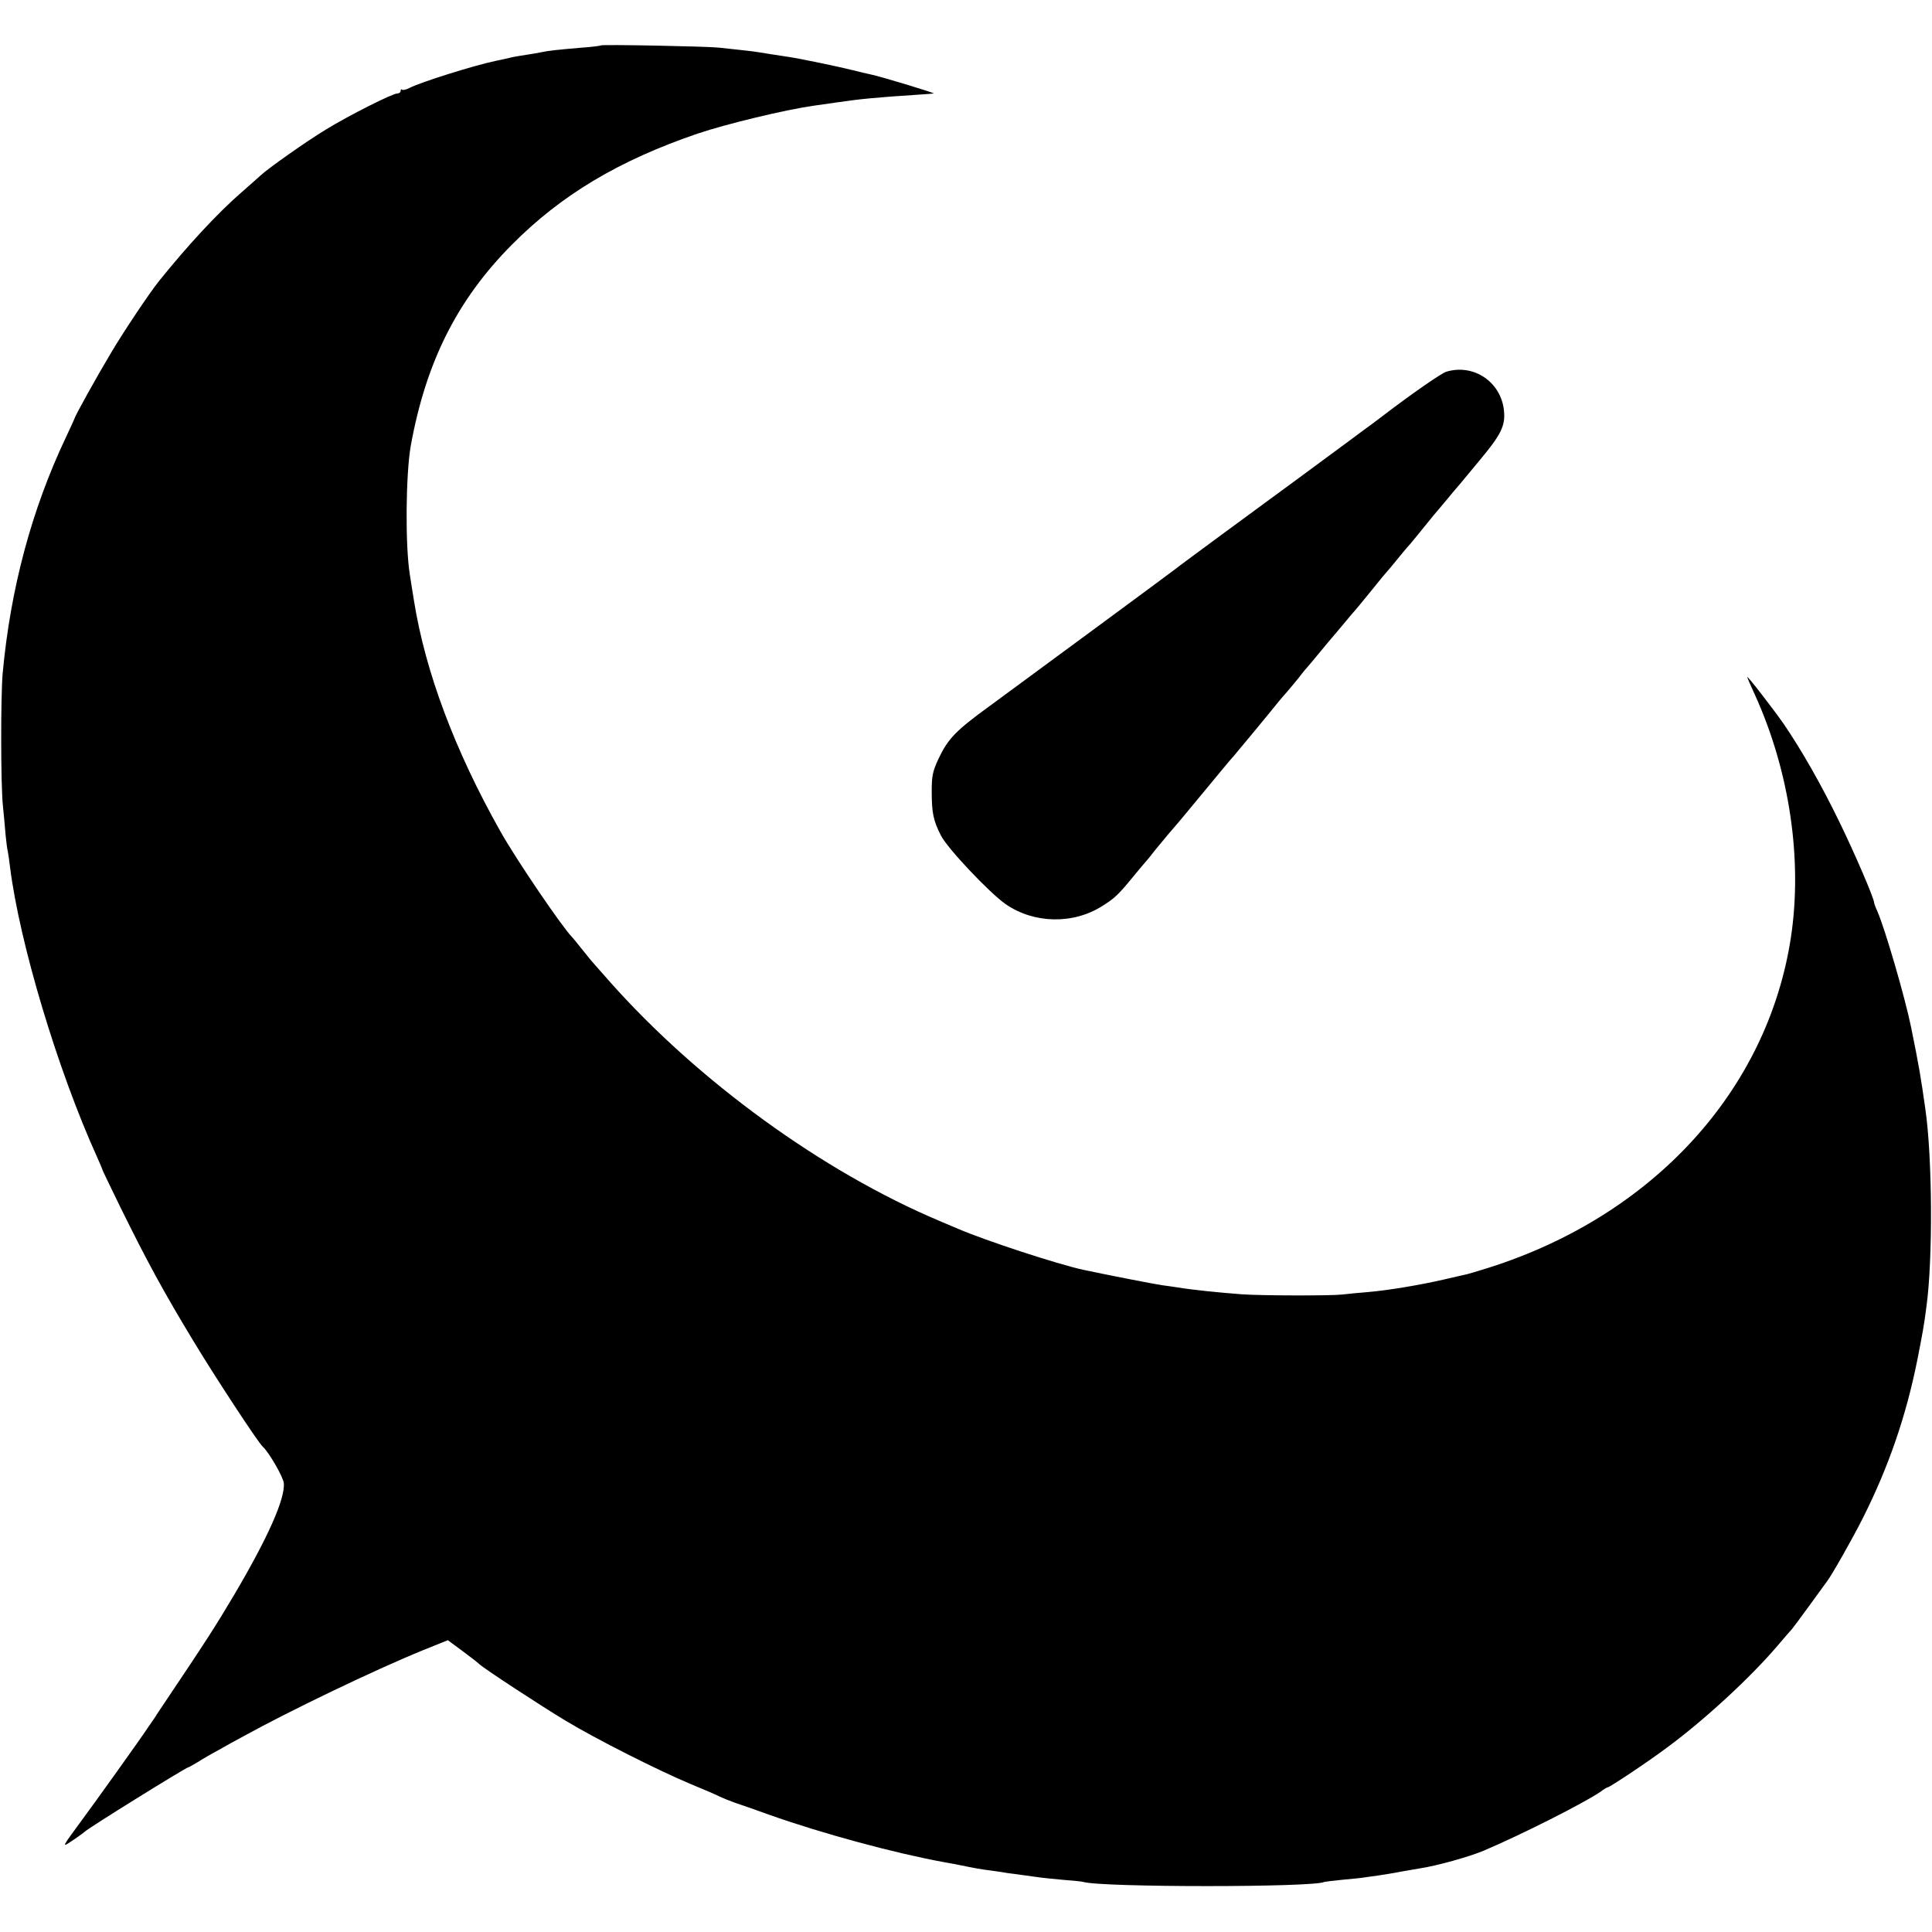 <?xml version="1.0" standalone="no"?>
<!DOCTYPE svg PUBLIC "-//W3C//DTD SVG 20010904//EN"
 "http://www.w3.org/TR/2001/REC-SVG-20010904/DTD/svg10.dtd">
<svg version="1.0" xmlns="http://www.w3.org/2000/svg"
 width="868pt" height="868pt" viewBox="0 0 868 868"
 preserveAspectRatio="xMidYMid meet">
<g transform="translate(0,868) scale(0.1,-0.1)"
fill="#000000" stroke="none">
<path d="M2699 8476 c-2 -2 -40 -7 -84 -10 -107 -9 -154 -14 -185 -21 -14 -3
-42 -8 -64 -11 -21 -3 -48 -8 -60 -10 -50 -12 -62 -14 -81 -18 -92 -19 -335
-95 -385 -121 -15 -8 -30 -11 -34 -8 -3 4 -6 1 -6 -5 0 -7 -7 -12 -15 -12 -22
0 -216 -98 -321 -162 -90 -55 -259 -174 -293 -206 -10 -9 -49 -44 -87 -77
-107 -93 -242 -239 -369 -397 -42 -52 -160 -228 -216 -323 -63 -105 -163 -285
-164 -295 -1 -3 -18 -41 -39 -85 -154 -325 -249 -680 -284 -1060 -9 -103 -9
-497 1 -595 4 -41 10 -100 12 -130 3 -30 7 -64 10 -75 2 -11 7 -42 10 -70 43
-343 215 -915 391 -1303 13 -29 24 -55 24 -57 0 -2 36 -77 80 -167 119 -242
195 -382 329 -603 94 -156 291 -457 312 -475 28 -26 91 -135 94 -163 7 -70
-72 -246 -221 -499 -88 -148 -121 -200 -344 -532 -8 -13 -27 -42 -43 -64 -34
-52 -241 -341 -312 -437 -65 -88 -73 -101 -54 -90 22 13 73 49 79 55 13 15
457 290 466 290 3 0 21 11 42 23 20 13 63 38 95 55 31 18 82 46 112 62 209
115 585 296 803 385 l114 46 65 -48 c35 -26 70 -53 77 -60 24 -22 281 -190
386 -253 139 -84 417 -224 560 -284 63 -26 124 -52 134 -58 10 -5 42 -18 70
-28 28 -9 96 -33 151 -53 243 -86 566 -173 785 -213 14 -2 36 -7 50 -9 98 -20
114 -23 170 -30 25 -3 54 -8 65 -10 11 -1 45 -6 75 -10 30 -4 66 -9 80 -11 14
-2 59 -6 100 -10 41 -3 80 -7 87 -9 78 -25 1041 -25 1083 0 3 1 41 6 84 10 43
4 86 8 95 10 9 1 38 6 64 9 26 4 71 11 100 17 29 5 68 12 87 15 74 11 221 52
285 79 168 71 455 216 527 266 14 11 28 19 31 19 9 0 186 118 267 179 168 124
373 313 495 456 33 39 62 72 65 75 3 3 38 50 78 105 40 55 76 105 80 110 20
25 117 196 162 286 115 229 193 455 244 709 22 112 30 153 41 240 29 211 27
667 -5 888 -21 147 -27 185 -64 367 -27 133 -117 442 -152 522 -8 17 -14 34
-14 37 0 19 -84 215 -155 361 -83 171 -171 325 -253 445 -50 71 -162 216 -162
208 0 -3 16 -40 35 -81 155 -342 214 -739 161 -1089 -105 -687 -619 -1249
-1356 -1483 -47 -15 -92 -28 -100 -30 -8 -2 -55 -12 -105 -24 -110 -25 -247
-48 -340 -56 -38 -3 -90 -8 -115 -11 -53 -6 -370 -5 -450 1 -106 8 -224 20
-290 31 -14 2 -45 7 -70 10 -35 5 -250 47 -353 69 -115 25 -439 131 -562 184
-11 5 -49 21 -85 36 -526 222 -1085 629 -1480 1074 -36 41 -70 79 -75 85 -6 6
-28 34 -50 61 -22 28 -42 52 -45 55 -44 44 -254 353 -322 475 -204 362 -337
716 -388 1035 -7 41 -15 95 -19 120 -21 131 -18 447 4 575 68 378 209 658 454
905 222 224 481 379 836 500 127 43 393 107 520 125 22 3 69 10 105 15 110 16
174 22 370 35 30 2 60 4 65 5 10 1 -240 77 -285 86 -14 3 -50 11 -80 19 -60
15 -237 52 -285 59 -46 7 -118 18 -135 21 -14 3 -84 11 -180 21 -55 6 -526 15
-531 10z"/>
<path d="M6498 7010 c-23 -7 -158 -101 -285 -198 -12 -9 -34 -26 -49 -37 -15
-11 -62 -45 -103 -76 -103 -76 -303 -224 -556 -409 -115 -85 -217 -160 -225
-167 -20 -16 -662 -489 -831 -613 -156 -113 -190 -149 -233 -240 -26 -56 -30
-77 -30 -145 0 -97 7 -131 41 -198 28 -57 218 -258 291 -309 127 -88 304 -92
435 -8 55 34 73 52 137 130 25 30 47 57 50 60 3 3 24 27 45 55 22 27 50 61 62
75 43 50 59 68 98 116 126 152 190 230 195 234 4 4 160 192 208 252 9 11 24
28 32 37 8 9 33 39 55 66 21 28 42 52 45 55 3 3 25 30 50 60 25 30 47 57 50
60 3 3 27 32 55 65 27 33 52 62 55 65 3 3 34 41 70 85 35 44 69 85 75 91 5 6
26 30 45 54 19 24 40 48 45 54 9 9 35 41 116 141 10 11 36 43 59 70 23 28 49
59 59 70 9 11 48 58 87 105 98 117 118 157 111 225 -13 129 -136 212 -259 175z"/>
</g>
</svg>
